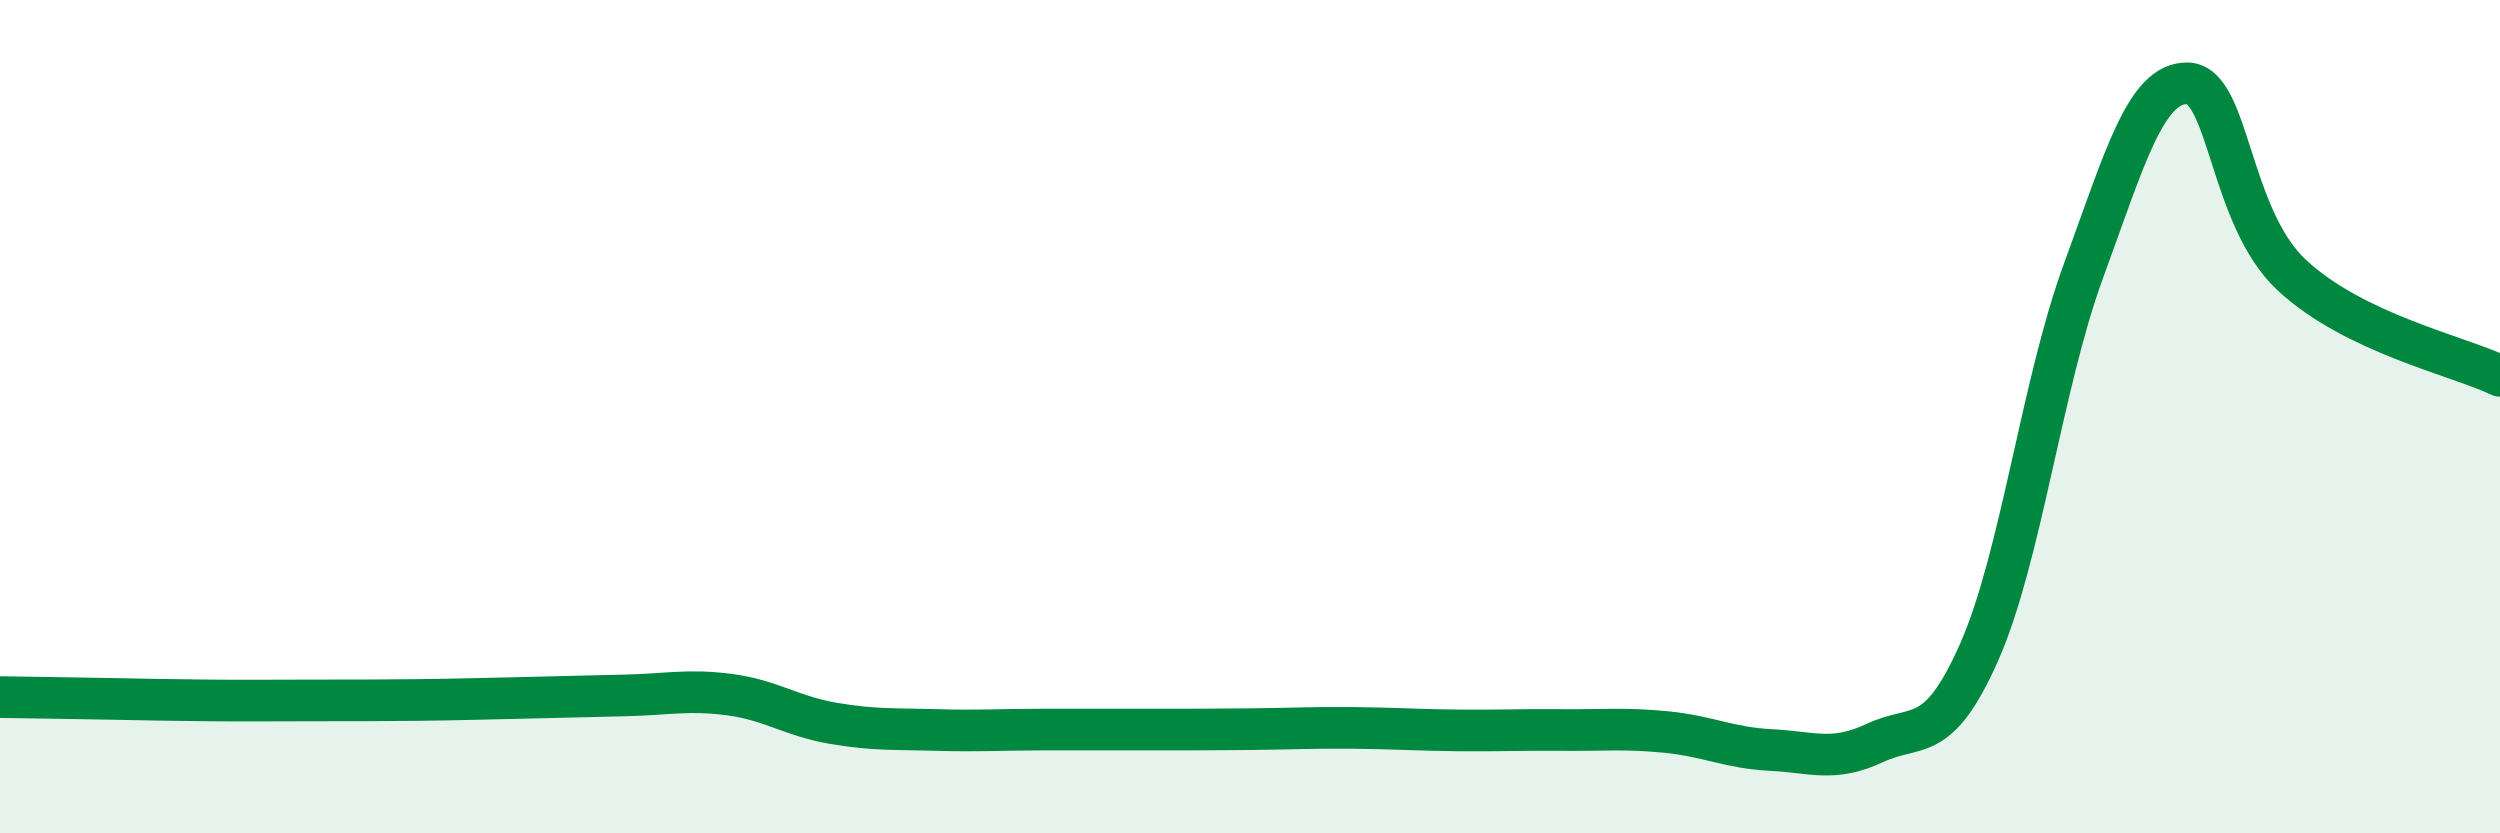 
    <svg width="60" height="20" viewBox="0 0 60 20" xmlns="http://www.w3.org/2000/svg">
      <path
        d="M 0,16.73 C 0.5,16.74 1.5,16.75 2.5,16.77 C 3.5,16.79 4,16.8 5,16.81 C 6,16.82 6.5,16.81 7.5,16.81 C 8.5,16.81 9,16.81 10,16.8 C 11,16.79 11.5,16.77 12.5,16.75 C 13.5,16.73 14,16.71 15,16.69 C 16,16.67 16.5,16.54 17.5,16.67 C 18.5,16.8 19,17.19 20,17.36 C 21,17.53 21.5,17.49 22.5,17.52 C 23.5,17.55 24,17.51 25,17.51 C 26,17.51 26.5,17.51 27.5,17.51 C 28.5,17.51 29,17.51 30,17.5 C 31,17.49 31.5,17.46 32.5,17.47 C 33.5,17.48 34,17.52 35,17.53 C 36,17.54 36.5,17.51 37.5,17.52 C 38.5,17.53 39,17.47 40,17.57 C 41,17.67 41.5,17.95 42.5,18 C 43.5,18.05 44,18.3 45,17.83 C 46,17.36 46.5,17.91 47.5,15.65 C 48.5,13.39 49,9.24 50,6.51 C 51,3.78 51.5,1.98 52.5,2 C 53.5,2.02 53.5,5.2 55,6.6 C 56.5,8 59,8.54 60,9.02L60 20L0 20Z"
        fill="#008740"
        opacity="0.1"
        stroke-linecap="round"
        stroke-linejoin="round"
      />
      <path
        d="M 0,16.73 C 0.5,16.74 1.5,16.75 2.5,16.77 C 3.5,16.79 4,16.8 5,16.81 C 6,16.82 6.5,16.81 7.5,16.81 C 8.5,16.81 9,16.81 10,16.8 C 11,16.79 11.5,16.77 12.5,16.75 C 13.5,16.73 14,16.71 15,16.69 C 16,16.67 16.5,16.54 17.5,16.67 C 18.5,16.8 19,17.19 20,17.36 C 21,17.53 21.5,17.49 22.5,17.52 C 23.5,17.55 24,17.51 25,17.51 C 26,17.51 26.5,17.51 27.5,17.51 C 28.5,17.51 29,17.51 30,17.5 C 31,17.49 31.5,17.46 32.5,17.47 C 33.5,17.48 34,17.52 35,17.53 C 36,17.54 36.5,17.51 37.5,17.52 C 38.5,17.53 39,17.47 40,17.57 C 41,17.67 41.5,17.95 42.5,18 C 43.5,18.05 44,18.3 45,17.83 C 46,17.36 46.5,17.91 47.5,15.65 C 48.5,13.39 49,9.24 50,6.51 C 51,3.78 51.5,1.98 52.5,2 C 53.5,2.02 53.5,5.2 55,6.6 C 56.5,8 59,8.54 60,9.02"
        stroke="#008740"
        stroke-width="1"
        fill="none"
        stroke-linecap="round"
        stroke-linejoin="round"
      />
    </svg>
  